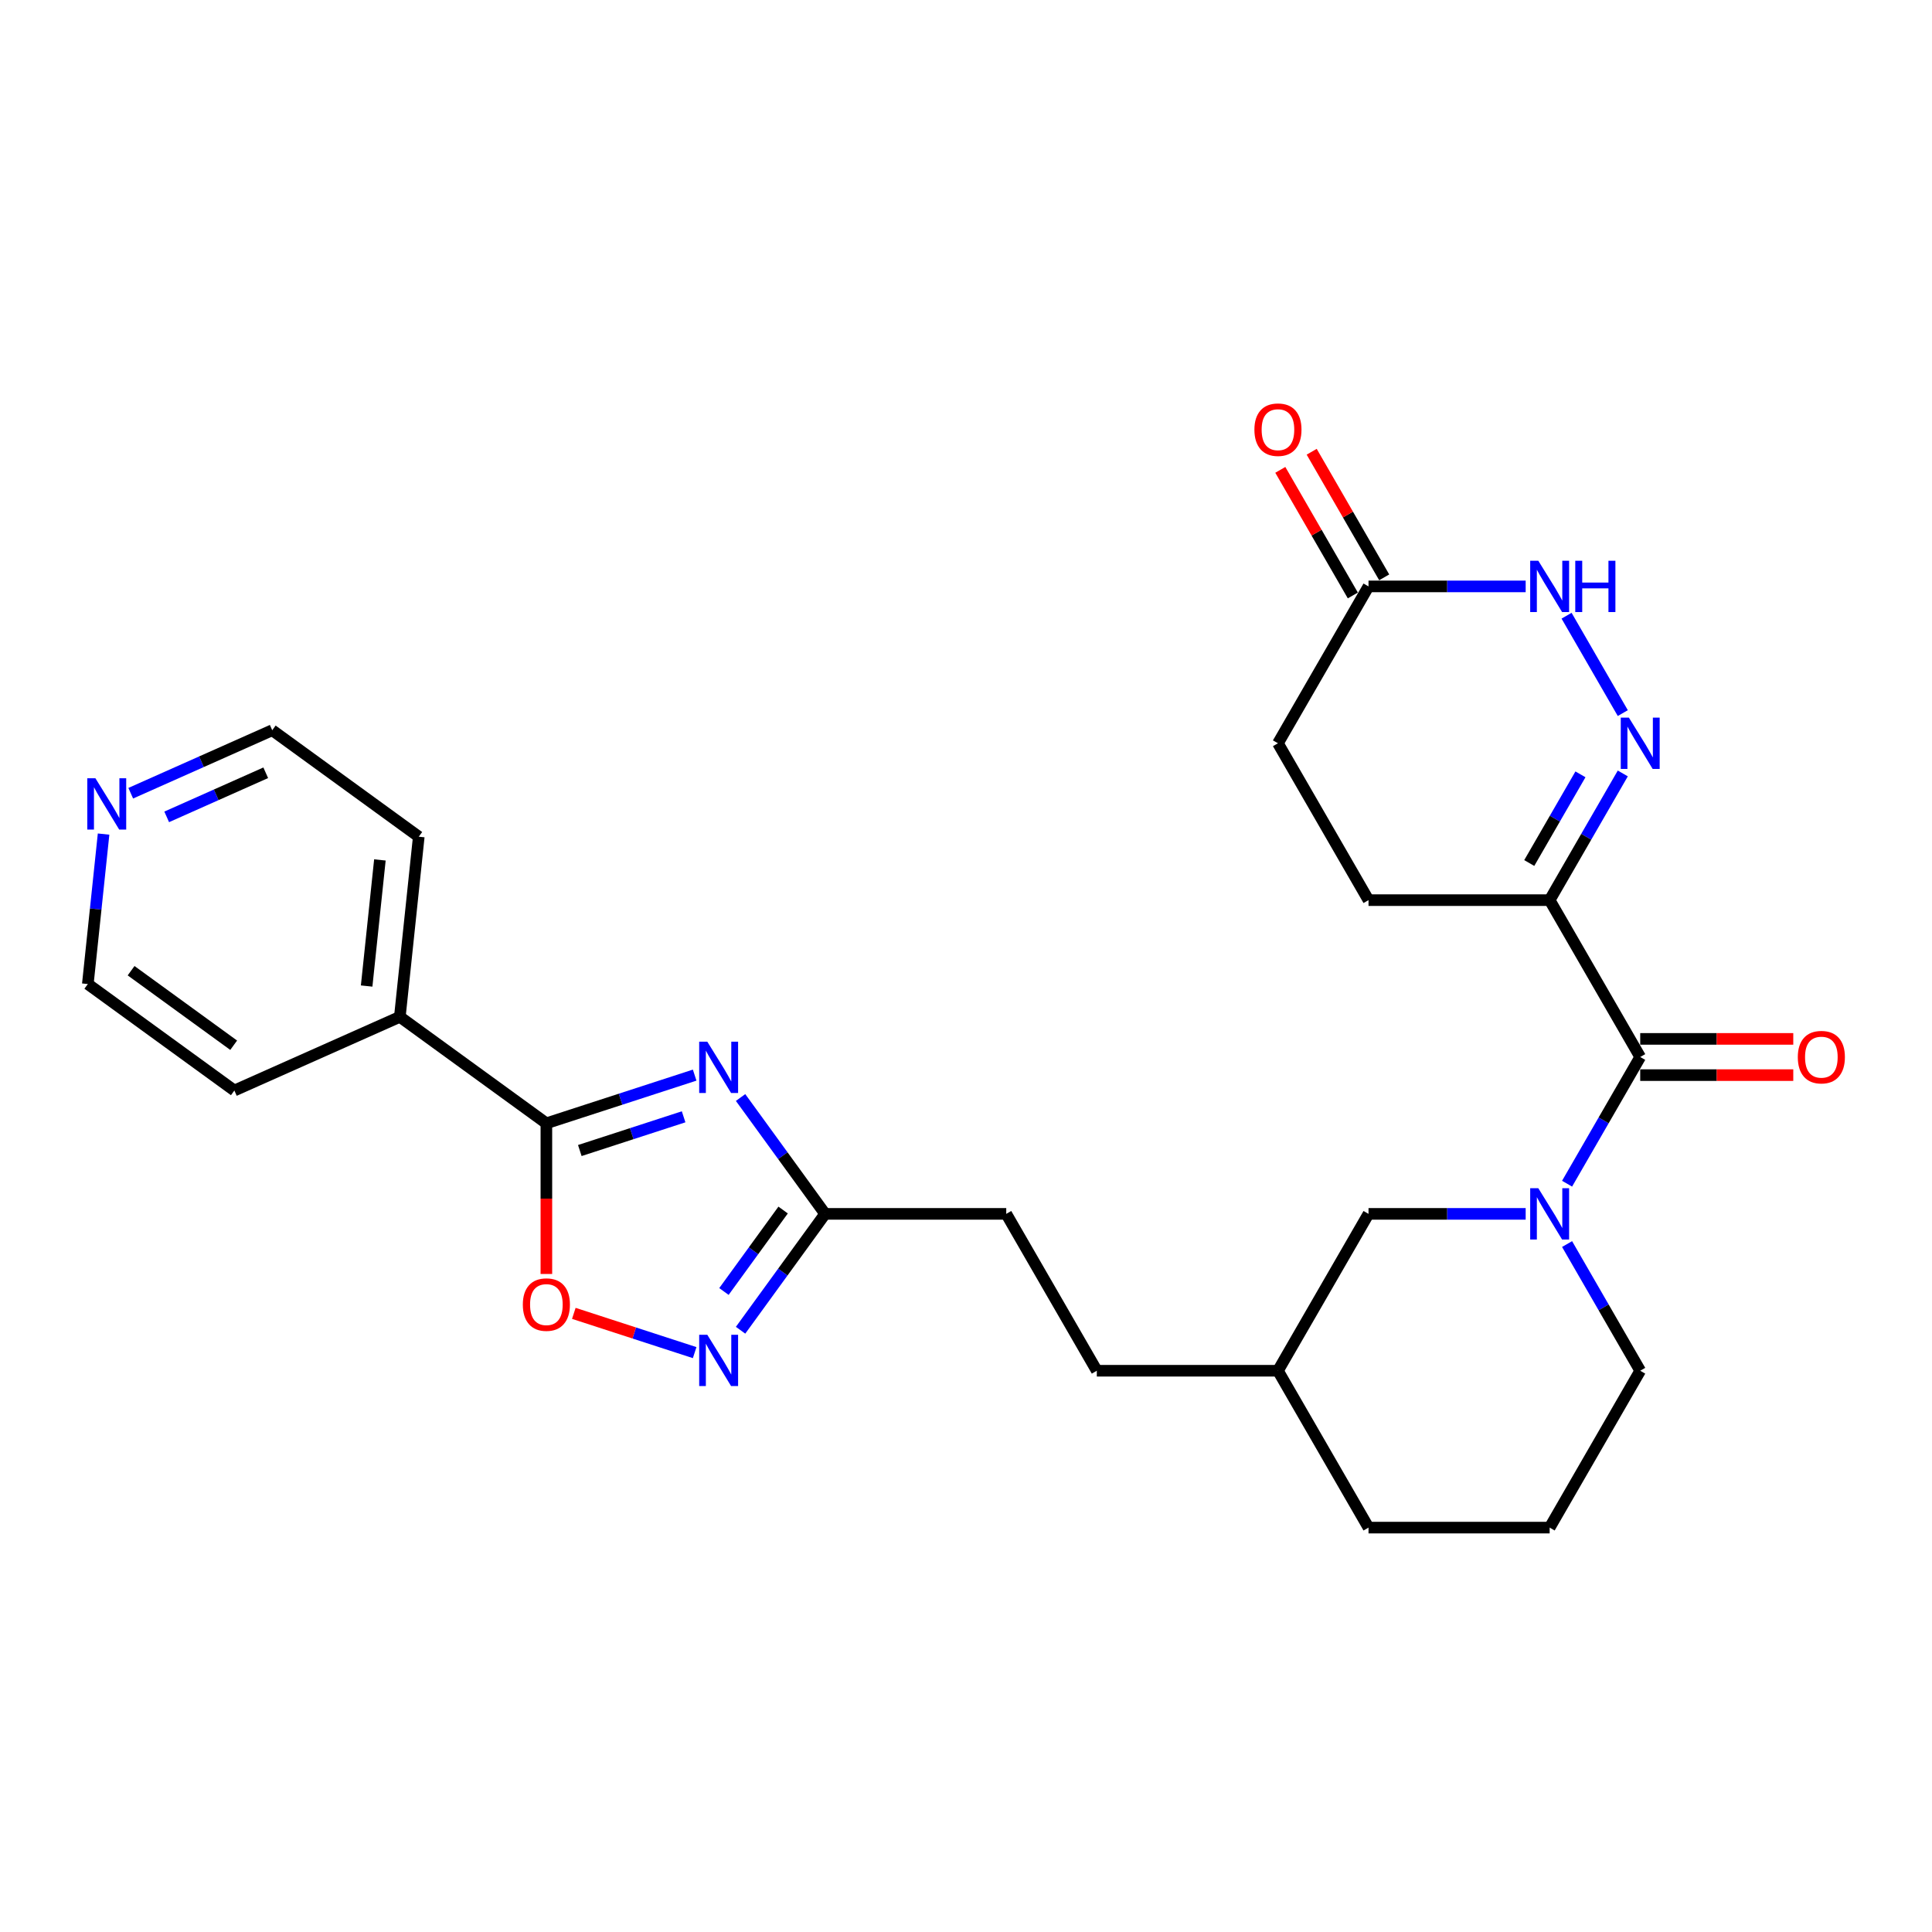 <?xml version='1.0' encoding='iso-8859-1'?>
<svg version='1.1' baseProfile='full'
              xmlns='http://www.w3.org/2000/svg'
                      xmlns:rdkit='http://www.rdkit.org/xml'
                      xmlns:xlink='http://www.w3.org/1999/xlink'
                  xml:space='preserve'
width='1000px' height='1000px' viewBox='0 0 1000 1000'>
<!-- END OF HEADER -->
<rect style='opacity:1.0;fill:#FFFFFF;stroke:none' width='1000' height='1000' x='0' y='0'> </rect>
<path class='bond-0' d='M 359.556,556.483 L 321.179,568.953' style='fill:none;fill-rule:evenodd;stroke:#0000FF;stroke-width:6px;stroke-linecap:butt;stroke-linejoin:miter;stroke-opacity:1' />
<path class='bond-0' d='M 321.179,568.953 L 282.803,581.422' style='fill:none;fill-rule:evenodd;stroke:#000000;stroke-width:6px;stroke-linecap:butt;stroke-linejoin:miter;stroke-opacity:1' />
<path class='bond-0' d='M 353.837,578.057 L 326.974,586.786' style='fill:none;fill-rule:evenodd;stroke:#0000FF;stroke-width:6px;stroke-linecap:butt;stroke-linejoin:miter;stroke-opacity:1' />
<path class='bond-0' d='M 326.974,586.786 L 300.11,595.514' style='fill:none;fill-rule:evenodd;stroke:#000000;stroke-width:6px;stroke-linecap:butt;stroke-linejoin:miter;stroke-opacity:1' />
<path class='bond-7' d='M 383.317,568.07 L 405.197,598.184' style='fill:none;fill-rule:evenodd;stroke:#0000FF;stroke-width:6px;stroke-linecap:butt;stroke-linejoin:miter;stroke-opacity:1' />
<path class='bond-7' d='M 405.197,598.184 L 427.077,628.299' style='fill:none;fill-rule:evenodd;stroke:#000000;stroke-width:6px;stroke-linecap:butt;stroke-linejoin:miter;stroke-opacity:1' />
<path class='bond-6' d='M 282.803,581.422 L 282.803,620.415' style='fill:none;fill-rule:evenodd;stroke:#000000;stroke-width:6px;stroke-linecap:butt;stroke-linejoin:miter;stroke-opacity:1' />
<path class='bond-6' d='M 282.803,620.415 L 282.803,659.407' style='fill:none;fill-rule:evenodd;stroke:#FF0000;stroke-width:6px;stroke-linecap:butt;stroke-linejoin:miter;stroke-opacity:1' />
<path class='bond-12' d='M 282.803,581.422 L 206.953,526.314' style='fill:none;fill-rule:evenodd;stroke:#000000;stroke-width:6px;stroke-linecap:butt;stroke-linejoin:miter;stroke-opacity:1' />
<path class='bond-1' d='M 839.956,400.336 L 821.027,433.124' style='fill:none;fill-rule:evenodd;stroke:#0000FF;stroke-width:6px;stroke-linecap:butt;stroke-linejoin:miter;stroke-opacity:1' />
<path class='bond-1' d='M 821.027,433.124 L 802.097,465.911' style='fill:none;fill-rule:evenodd;stroke:#000000;stroke-width:6px;stroke-linecap:butt;stroke-linejoin:miter;stroke-opacity:1' />
<path class='bond-1' d='M 818.039,400.797 L 804.788,423.748' style='fill:none;fill-rule:evenodd;stroke:#0000FF;stroke-width:6px;stroke-linecap:butt;stroke-linejoin:miter;stroke-opacity:1' />
<path class='bond-1' d='M 804.788,423.748 L 791.537,446.699' style='fill:none;fill-rule:evenodd;stroke:#000000;stroke-width:6px;stroke-linecap:butt;stroke-linejoin:miter;stroke-opacity:1' />
<path class='bond-8' d='M 839.956,369.097 L 810.854,318.691' style='fill:none;fill-rule:evenodd;stroke:#0000FF;stroke-width:6px;stroke-linecap:butt;stroke-linejoin:miter;stroke-opacity:1' />
<path class='bond-2' d='M 789.684,628.299 L 749.013,628.299' style='fill:none;fill-rule:evenodd;stroke:#0000FF;stroke-width:6px;stroke-linecap:butt;stroke-linejoin:miter;stroke-opacity:1' />
<path class='bond-2' d='M 749.013,628.299 L 708.342,628.299' style='fill:none;fill-rule:evenodd;stroke:#000000;stroke-width:6px;stroke-linecap:butt;stroke-linejoin:miter;stroke-opacity:1' />
<path class='bond-3' d='M 811.115,612.68 L 830.044,579.892' style='fill:none;fill-rule:evenodd;stroke:#0000FF;stroke-width:6px;stroke-linecap:butt;stroke-linejoin:miter;stroke-opacity:1' />
<path class='bond-3' d='M 830.044,579.892 L 848.974,547.105' style='fill:none;fill-rule:evenodd;stroke:#000000;stroke-width:6px;stroke-linecap:butt;stroke-linejoin:miter;stroke-opacity:1' />
<path class='bond-29' d='M 811.115,643.919 L 830.044,676.706' style='fill:none;fill-rule:evenodd;stroke:#0000FF;stroke-width:6px;stroke-linecap:butt;stroke-linejoin:miter;stroke-opacity:1' />
<path class='bond-29' d='M 830.044,676.706 L 848.974,709.494' style='fill:none;fill-rule:evenodd;stroke:#000000;stroke-width:6px;stroke-linecap:butt;stroke-linejoin:miter;stroke-opacity:1' />
<path class='bond-4' d='M 848.974,547.105 L 802.097,465.911' style='fill:none;fill-rule:evenodd;stroke:#000000;stroke-width:6px;stroke-linecap:butt;stroke-linejoin:miter;stroke-opacity:1' />
<path class='bond-11' d='M 848.974,556.481 L 888.586,556.481' style='fill:none;fill-rule:evenodd;stroke:#000000;stroke-width:6px;stroke-linecap:butt;stroke-linejoin:miter;stroke-opacity:1' />
<path class='bond-11' d='M 888.586,556.481 L 928.197,556.481' style='fill:none;fill-rule:evenodd;stroke:#FF0000;stroke-width:6px;stroke-linecap:butt;stroke-linejoin:miter;stroke-opacity:1' />
<path class='bond-11' d='M 848.974,537.73 L 888.586,537.73' style='fill:none;fill-rule:evenodd;stroke:#000000;stroke-width:6px;stroke-linecap:butt;stroke-linejoin:miter;stroke-opacity:1' />
<path class='bond-11' d='M 888.586,537.73 L 928.197,537.73' style='fill:none;fill-rule:evenodd;stroke:#FF0000;stroke-width:6px;stroke-linecap:butt;stroke-linejoin:miter;stroke-opacity:1' />
<path class='bond-13' d='M 802.097,465.911 L 708.342,465.911' style='fill:none;fill-rule:evenodd;stroke:#000000;stroke-width:6px;stroke-linecap:butt;stroke-linejoin:miter;stroke-opacity:1' />
<path class='bond-5' d='M 383.317,688.529 L 405.197,658.414' style='fill:none;fill-rule:evenodd;stroke:#0000FF;stroke-width:6px;stroke-linecap:butt;stroke-linejoin:miter;stroke-opacity:1' />
<path class='bond-5' d='M 405.197,658.414 L 427.077,628.299' style='fill:none;fill-rule:evenodd;stroke:#000000;stroke-width:6px;stroke-linecap:butt;stroke-linejoin:miter;stroke-opacity:1' />
<path class='bond-5' d='M 374.711,668.473 L 390.027,647.393' style='fill:none;fill-rule:evenodd;stroke:#0000FF;stroke-width:6px;stroke-linecap:butt;stroke-linejoin:miter;stroke-opacity:1' />
<path class='bond-5' d='M 390.027,647.393 L 405.343,626.312' style='fill:none;fill-rule:evenodd;stroke:#000000;stroke-width:6px;stroke-linecap:butt;stroke-linejoin:miter;stroke-opacity:1' />
<path class='bond-27' d='M 359.556,700.115 L 328.282,689.954' style='fill:none;fill-rule:evenodd;stroke:#0000FF;stroke-width:6px;stroke-linecap:butt;stroke-linejoin:miter;stroke-opacity:1' />
<path class='bond-27' d='M 328.282,689.954 L 297.008,679.793' style='fill:none;fill-rule:evenodd;stroke:#FF0000;stroke-width:6px;stroke-linecap:butt;stroke-linejoin:miter;stroke-opacity:1' />
<path class='bond-17' d='M 427.077,628.299 L 520.832,628.299' style='fill:none;fill-rule:evenodd;stroke:#000000;stroke-width:6px;stroke-linecap:butt;stroke-linejoin:miter;stroke-opacity:1' />
<path class='bond-30' d='M 789.684,303.523 L 749.013,303.523' style='fill:none;fill-rule:evenodd;stroke:#0000FF;stroke-width:6px;stroke-linecap:butt;stroke-linejoin:miter;stroke-opacity:1' />
<path class='bond-30' d='M 749.013,303.523 L 708.342,303.523' style='fill:none;fill-rule:evenodd;stroke:#000000;stroke-width:6px;stroke-linecap:butt;stroke-linejoin:miter;stroke-opacity:1' />
<path class='bond-9' d='M 708.342,303.523 L 661.464,384.717' style='fill:none;fill-rule:evenodd;stroke:#000000;stroke-width:6px;stroke-linecap:butt;stroke-linejoin:miter;stroke-opacity:1' />
<path class='bond-14' d='M 716.461,298.835 L 697.694,266.329' style='fill:none;fill-rule:evenodd;stroke:#000000;stroke-width:6px;stroke-linecap:butt;stroke-linejoin:miter;stroke-opacity:1' />
<path class='bond-14' d='M 697.694,266.329 L 678.926,233.823' style='fill:none;fill-rule:evenodd;stroke:#FF0000;stroke-width:6px;stroke-linecap:butt;stroke-linejoin:miter;stroke-opacity:1' />
<path class='bond-14' d='M 700.222,308.21 L 681.455,275.704' style='fill:none;fill-rule:evenodd;stroke:#000000;stroke-width:6px;stroke-linecap:butt;stroke-linejoin:miter;stroke-opacity:1' />
<path class='bond-14' d='M 681.455,275.704 L 662.688,243.198' style='fill:none;fill-rule:evenodd;stroke:#FF0000;stroke-width:6px;stroke-linecap:butt;stroke-linejoin:miter;stroke-opacity:1' />
<path class='bond-10' d='M 708.342,628.299 L 661.464,709.494' style='fill:none;fill-rule:evenodd;stroke:#000000;stroke-width:6px;stroke-linecap:butt;stroke-linejoin:miter;stroke-opacity:1' />
<path class='bond-24' d='M 206.953,526.314 L 121.304,564.448' style='fill:none;fill-rule:evenodd;stroke:#000000;stroke-width:6px;stroke-linecap:butt;stroke-linejoin:miter;stroke-opacity:1' />
<path class='bond-25' d='M 206.953,526.314 L 216.753,433.073' style='fill:none;fill-rule:evenodd;stroke:#000000;stroke-width:6px;stroke-linecap:butt;stroke-linejoin:miter;stroke-opacity:1' />
<path class='bond-25' d='M 189.775,510.368 L 196.635,445.099' style='fill:none;fill-rule:evenodd;stroke:#000000;stroke-width:6px;stroke-linecap:butt;stroke-linejoin:miter;stroke-opacity:1' />
<path class='bond-16' d='M 708.342,465.911 L 661.464,384.717' style='fill:none;fill-rule:evenodd;stroke:#000000;stroke-width:6px;stroke-linecap:butt;stroke-linejoin:miter;stroke-opacity:1' />
<path class='bond-15' d='M 67.668,410.572 L 104.286,394.268' style='fill:none;fill-rule:evenodd;stroke:#0000FF;stroke-width:6px;stroke-linecap:butt;stroke-linejoin:miter;stroke-opacity:1' />
<path class='bond-15' d='M 104.286,394.268 L 140.904,377.965' style='fill:none;fill-rule:evenodd;stroke:#000000;stroke-width:6px;stroke-linecap:butt;stroke-linejoin:miter;stroke-opacity:1' />
<path class='bond-15' d='M 86.28,422.811 L 111.913,411.398' style='fill:none;fill-rule:evenodd;stroke:#0000FF;stroke-width:6px;stroke-linecap:butt;stroke-linejoin:miter;stroke-opacity:1' />
<path class='bond-15' d='M 111.913,411.398 L 137.545,399.986' style='fill:none;fill-rule:evenodd;stroke:#000000;stroke-width:6px;stroke-linecap:butt;stroke-linejoin:miter;stroke-opacity:1' />
<path class='bond-28' d='M 53.613,431.718 L 49.534,470.529' style='fill:none;fill-rule:evenodd;stroke:#0000FF;stroke-width:6px;stroke-linecap:butt;stroke-linejoin:miter;stroke-opacity:1' />
<path class='bond-28' d='M 49.534,470.529 L 45.455,509.34' style='fill:none;fill-rule:evenodd;stroke:#000000;stroke-width:6px;stroke-linecap:butt;stroke-linejoin:miter;stroke-opacity:1' />
<path class='bond-20' d='M 520.832,628.299 L 567.709,709.494' style='fill:none;fill-rule:evenodd;stroke:#000000;stroke-width:6px;stroke-linecap:butt;stroke-linejoin:miter;stroke-opacity:1' />
<path class='bond-18' d='M 848.974,709.494 L 802.097,790.688' style='fill:none;fill-rule:evenodd;stroke:#000000;stroke-width:6px;stroke-linecap:butt;stroke-linejoin:miter;stroke-opacity:1' />
<path class='bond-19' d='M 661.464,709.494 L 567.709,709.494' style='fill:none;fill-rule:evenodd;stroke:#000000;stroke-width:6px;stroke-linecap:butt;stroke-linejoin:miter;stroke-opacity:1' />
<path class='bond-26' d='M 661.464,709.494 L 708.342,790.688' style='fill:none;fill-rule:evenodd;stroke:#000000;stroke-width:6px;stroke-linecap:butt;stroke-linejoin:miter;stroke-opacity:1' />
<path class='bond-21' d='M 802.097,790.688 L 708.342,790.688' style='fill:none;fill-rule:evenodd;stroke:#000000;stroke-width:6px;stroke-linecap:butt;stroke-linejoin:miter;stroke-opacity:1' />
<path class='bond-22' d='M 45.455,509.34 L 121.304,564.448' style='fill:none;fill-rule:evenodd;stroke:#000000;stroke-width:6px;stroke-linecap:butt;stroke-linejoin:miter;stroke-opacity:1' />
<path class='bond-22' d='M 67.853,502.436 L 120.948,541.012' style='fill:none;fill-rule:evenodd;stroke:#000000;stroke-width:6px;stroke-linecap:butt;stroke-linejoin:miter;stroke-opacity:1' />
<path class='bond-23' d='M 140.904,377.965 L 216.753,433.073' style='fill:none;fill-rule:evenodd;stroke:#000000;stroke-width:6px;stroke-linecap:butt;stroke-linejoin:miter;stroke-opacity:1' />
<path  class='atom-0' d='M 366.1 539.174
L 374.8 553.237
Q 375.663 554.625, 377.051 557.138
Q 378.438 559.65, 378.513 559.8
L 378.513 539.174
L 382.038 539.174
L 382.038 565.726
L 378.401 565.726
L 369.063 550.35
Q 367.975 548.55, 366.813 546.487
Q 365.687 544.425, 365.35 543.787
L 365.35 565.726
L 361.9 565.726
L 361.9 539.174
L 366.1 539.174
' fill='#0000FF'/>
<path  class='atom-2' d='M 843.105 371.441
L 851.806 385.504
Q 852.668 386.892, 854.056 389.404
Q 855.443 391.917, 855.518 392.067
L 855.518 371.441
L 859.044 371.441
L 859.044 397.992
L 855.406 397.992
L 846.068 382.617
Q 844.98 380.816, 843.818 378.754
Q 842.693 376.691, 842.355 376.054
L 842.355 397.992
L 838.905 397.992
L 838.905 371.441
L 843.105 371.441
' fill='#0000FF'/>
<path  class='atom-3' d='M 796.228 615.024
L 804.928 629.087
Q 805.791 630.474, 807.178 632.987
Q 808.566 635.5, 808.641 635.65
L 808.641 615.024
L 812.166 615.024
L 812.166 641.575
L 808.528 641.575
L 799.19 626.199
Q 798.103 624.399, 796.94 622.336
Q 795.815 620.274, 795.478 619.636
L 795.478 641.575
L 792.027 641.575
L 792.027 615.024
L 796.228 615.024
' fill='#0000FF'/>
<path  class='atom-6' d='M 366.1 690.873
L 374.8 704.936
Q 375.663 706.324, 377.051 708.836
Q 378.438 711.349, 378.513 711.499
L 378.513 690.873
L 382.038 690.873
L 382.038 717.424
L 378.401 717.424
L 369.063 702.049
Q 367.975 700.248, 366.813 698.186
Q 365.687 696.123, 365.35 695.486
L 365.35 717.424
L 361.9 717.424
L 361.9 690.873
L 366.1 690.873
' fill='#0000FF'/>
<path  class='atom-7' d='M 270.615 675.252
Q 270.615 668.876, 273.765 665.314
Q 276.915 661.751, 282.803 661.751
Q 288.691 661.751, 291.841 665.314
Q 294.991 668.876, 294.991 675.252
Q 294.991 681.702, 291.803 685.377
Q 288.616 689.015, 282.803 689.015
Q 276.952 689.015, 273.765 685.377
Q 270.615 681.74, 270.615 675.252
M 282.803 686.015
Q 286.853 686.015, 289.028 683.315
Q 291.241 680.577, 291.241 675.252
Q 291.241 670.039, 289.028 667.414
Q 286.853 664.751, 282.803 664.751
Q 278.753 664.751, 276.54 667.376
Q 274.365 670.002, 274.365 675.252
Q 274.365 680.615, 276.54 683.315
Q 278.753 686.015, 282.803 686.015
' fill='#FF0000'/>
<path  class='atom-9' d='M 796.228 290.247
L 804.928 304.31
Q 805.791 305.698, 807.178 308.21
Q 808.566 310.723, 808.641 310.873
L 808.641 290.247
L 812.166 290.247
L 812.166 316.798
L 808.528 316.798
L 799.19 301.422
Q 798.103 299.622, 796.94 297.56
Q 795.815 295.497, 795.478 294.86
L 795.478 316.798
L 792.027 316.798
L 792.027 290.247
L 796.228 290.247
' fill='#0000FF'/>
<path  class='atom-9' d='M 815.354 290.247
L 818.954 290.247
L 818.954 301.535
L 832.53 301.535
L 832.53 290.247
L 836.13 290.247
L 836.13 316.798
L 832.53 316.798
L 832.53 304.535
L 818.954 304.535
L 818.954 316.798
L 815.354 316.798
L 815.354 290.247
' fill='#0000FF'/>
<path  class='atom-12' d='M 930.541 547.18
Q 930.541 540.805, 933.691 537.242
Q 936.841 533.679, 942.729 533.679
Q 948.617 533.679, 951.767 537.242
Q 954.917 540.805, 954.917 547.18
Q 954.917 553.63, 951.73 557.306
Q 948.542 560.943, 942.729 560.943
Q 936.879 560.943, 933.691 557.306
Q 930.541 553.668, 930.541 547.18
M 942.729 557.943
Q 946.779 557.943, 948.955 555.243
Q 951.167 552.505, 951.167 547.18
Q 951.167 541.967, 948.955 539.342
Q 946.779 536.68, 942.729 536.68
Q 938.679 536.68, 936.466 539.305
Q 934.291 541.93, 934.291 547.18
Q 934.291 552.543, 936.466 555.243
Q 938.679 557.943, 942.729 557.943
' fill='#FF0000'/>
<path  class='atom-15' d='M 649.276 222.403
Q 649.276 216.028, 652.426 212.465
Q 655.576 208.903, 661.464 208.903
Q 667.352 208.903, 670.502 212.465
Q 673.652 216.028, 673.652 222.403
Q 673.652 228.854, 670.465 232.529
Q 667.277 236.167, 661.464 236.167
Q 655.614 236.167, 652.426 232.529
Q 649.276 228.891, 649.276 222.403
M 661.464 233.166
Q 665.515 233.166, 667.69 230.466
Q 669.902 227.729, 669.902 222.403
Q 669.902 217.191, 667.69 214.565
Q 665.515 211.903, 661.464 211.903
Q 657.414 211.903, 655.201 214.528
Q 653.026 217.153, 653.026 222.403
Q 653.026 227.766, 655.201 230.466
Q 657.414 233.166, 661.464 233.166
' fill='#FF0000'/>
<path  class='atom-16' d='M 49.386 402.823
L 58.086 416.886
Q 58.949 418.274, 60.336 420.786
Q 61.724 423.299, 61.799 423.449
L 61.799 402.823
L 65.324 402.823
L 65.324 429.374
L 61.686 429.374
L 52.348 413.998
Q 51.261 412.198, 50.098 410.136
Q 48.973 408.073, 48.636 407.435
L 48.636 429.374
L 45.185 429.374
L 45.185 402.823
L 49.386 402.823
' fill='#0000FF'/>
</svg>
